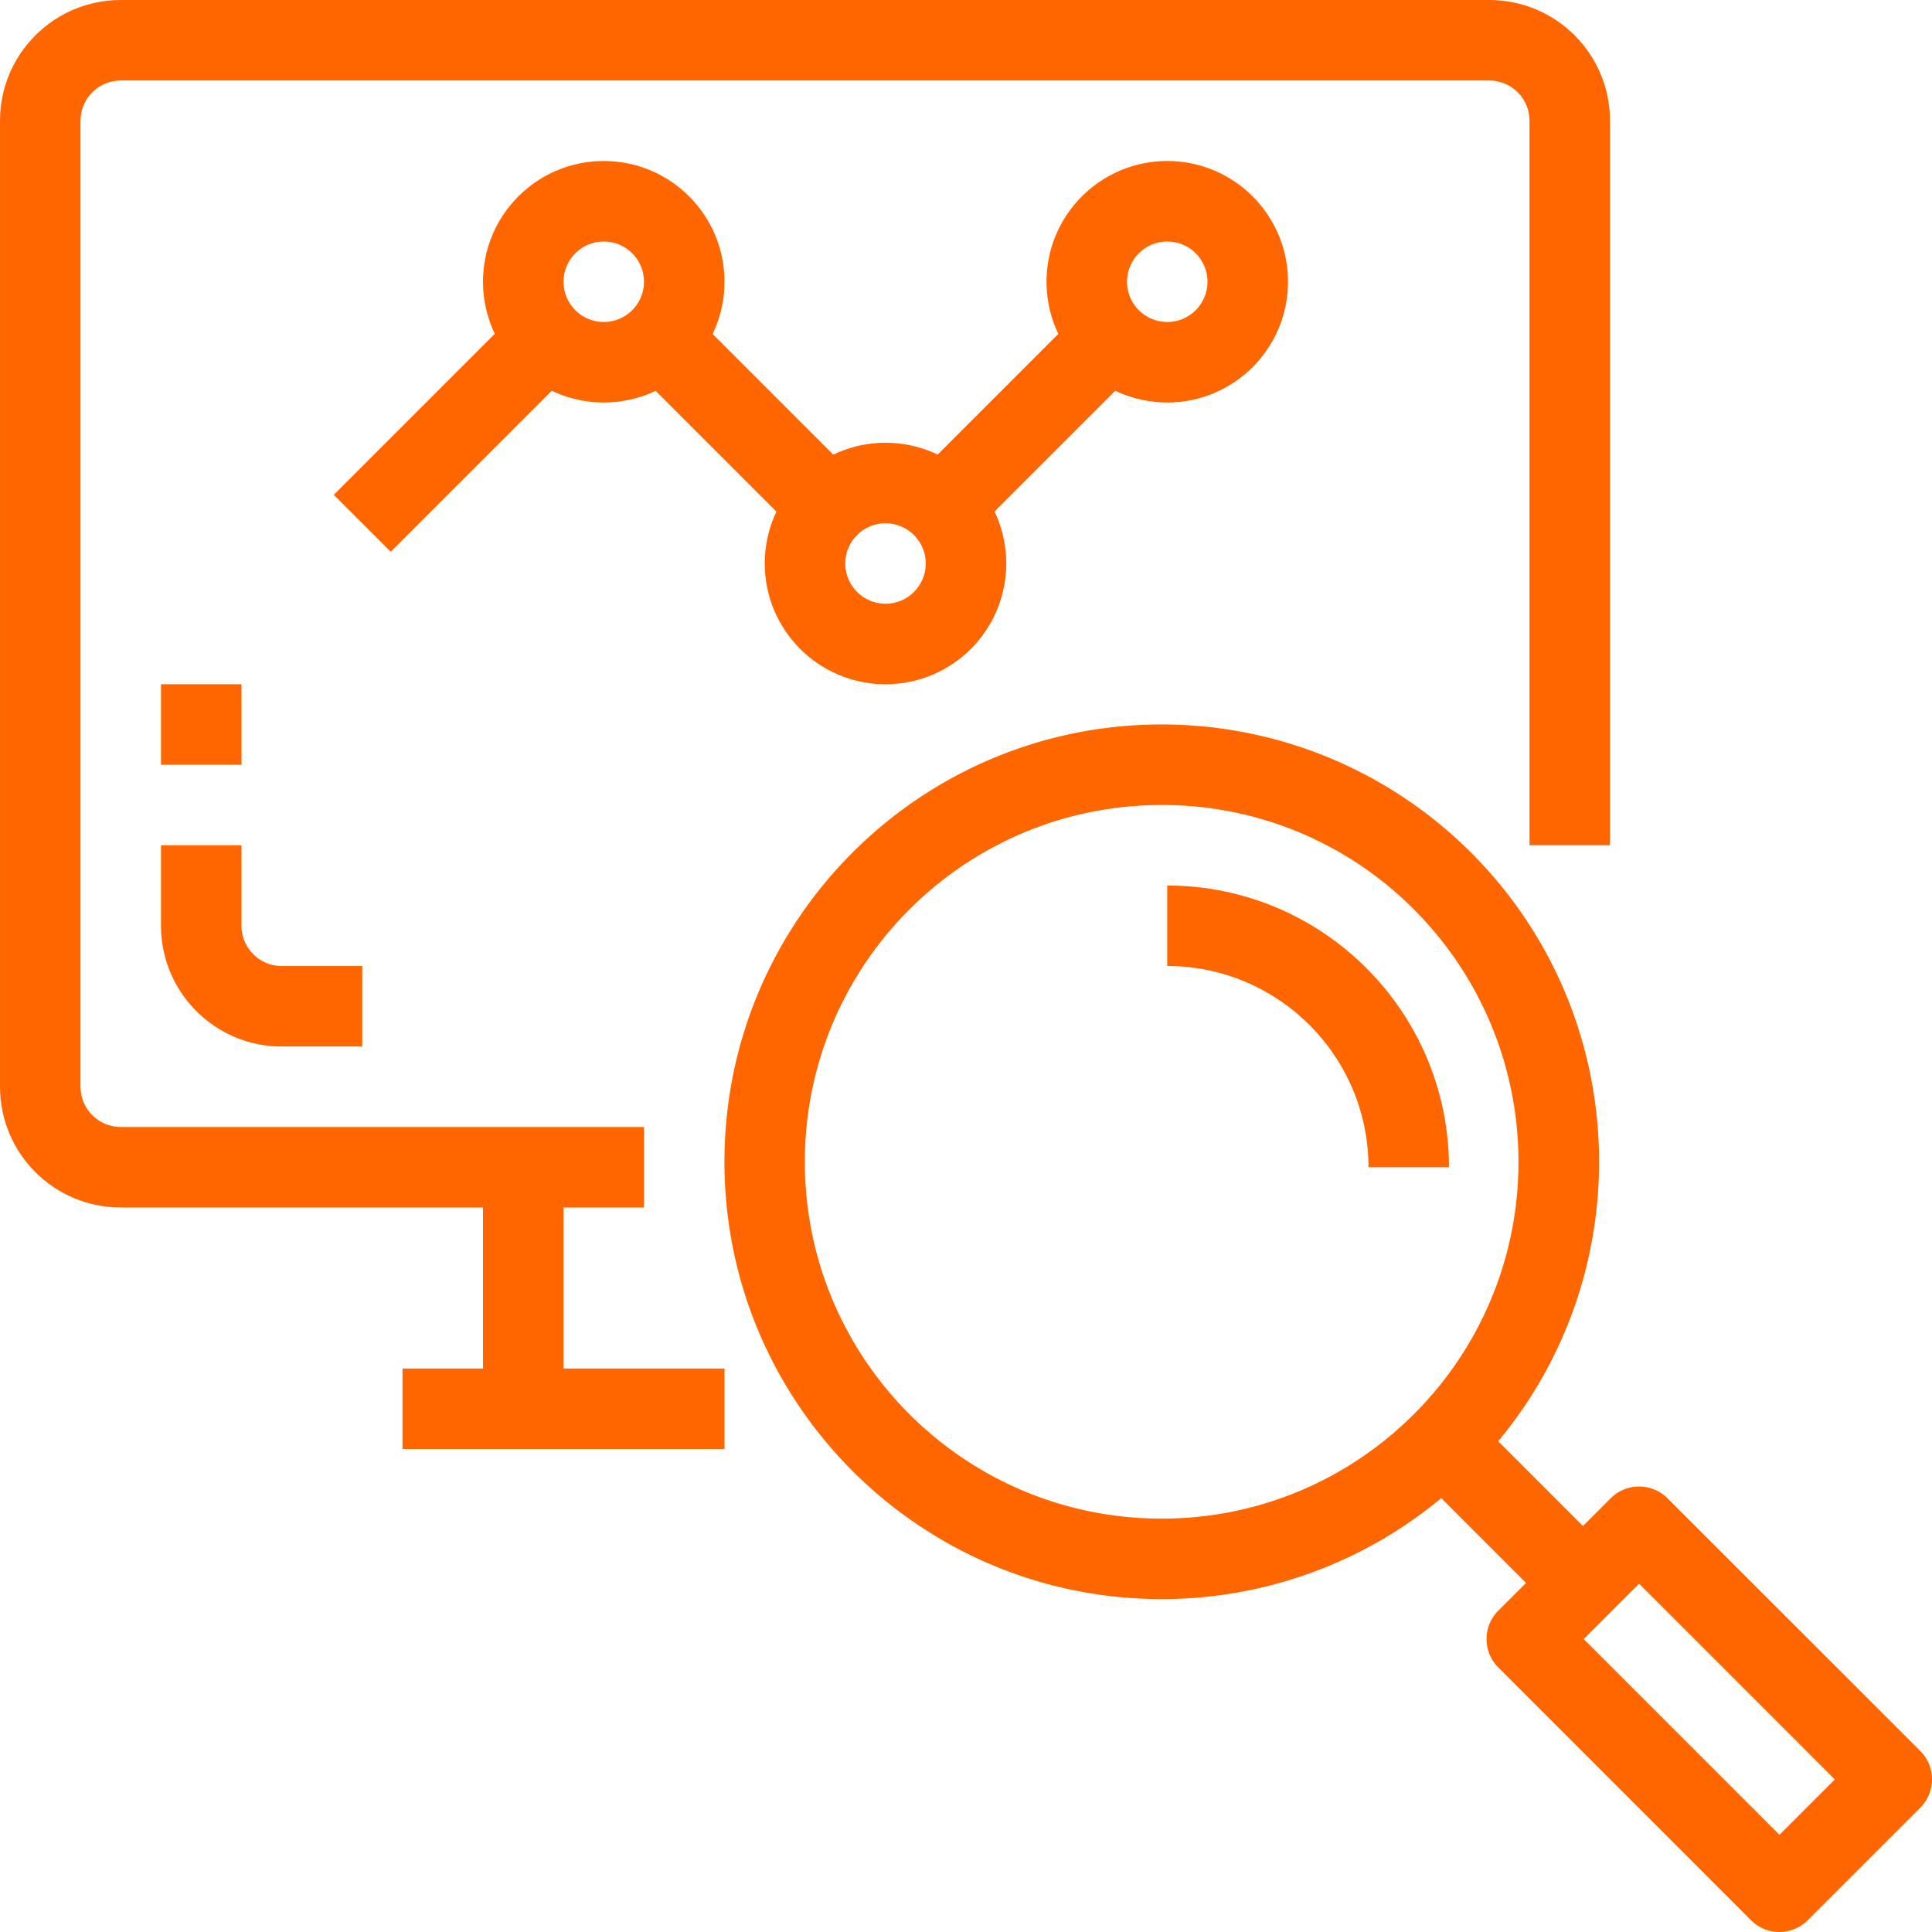<svg xmlns="http://www.w3.org/2000/svg" xmlns:xlink="http://www.w3.org/1999/xlink" width="512" height="512" x="0" y="0" viewBox="0 0 512 512" style="enable-background:new 0 0 512 512" xml:space="preserve" class=""><g><path d="M394.668 0H32.001c-17.673 0-32 14.327-32 32v256c0 17.673 14.327 32 32 32h138.667v-21.333H32.001c-5.891 0-10.667-4.776-10.667-10.667V32c0-5.891 4.776-10.667 10.667-10.667h362.667c5.891 0 10.667 4.776 10.667 10.667v192h21.333V32c0-17.673-14.327-32-32-32z" fill="#ff6600" opacity="1" data-original="#000000" class=""></path><path d="M128.001 309.333h21.333v64h-21.333zM74.668 256c-5.891 0-10.667-4.776-10.667-10.667V224H42.668v21.333c0 17.673 14.327 32 32 32h21.333V256H74.668zM42.668 181.333h21.333v21.333H42.668zM389.836 225.941a115.894 115.894 0 0 0-81.961-33.952c-64.006.003-115.891 51.892-115.889 115.898.003 64.006 51.892 115.891 115.898 115.889a115.89 115.89 0 0 0 81.937-33.937c45.263-45.255 45.27-118.634.015-163.898zM307.82 402.453c-52.224-.018-94.546-42.368-94.528-94.592.018-52.224 42.368-94.546 94.592-94.528a93.87 93.87 0 0 1 66.869 27.733 94.564 94.564 0 0 1 27.659 66.859c-.018 52.224-42.368 94.546-94.592 94.528zM508.876 464l-66.955-66.933c-2-2-4.713-3.125-7.541-3.125a10.67 10.67 0 0 0-7.541 3.125l-29.76 29.76c-4.164 4.165-4.164 10.917 0 15.083l66.955 66.965c2 2.001 4.713 3.125 7.541 3.125a10.666 10.666 0 0 0 7.541-3.157l29.76-29.76c4.164-4.166 4.164-10.918 0-15.083zm-37.302 22.251-51.872-51.883 14.677-14.677 51.872 51.883-14.677 14.677z" fill="#ff6600" opacity="1" data-original="#000000" class=""></path><path d="m374.75 389.828 15.085-15.085 37.199 37.2-15.085 15.084zM309.334 234.667V256c29.441.035 53.298 23.893 53.333 53.333H384c-.046-41.217-33.448-74.619-74.666-74.666zM106.668 362.667h85.333V384h-85.333zM160.001 42.667c-17.673 0-32 14.327-32 32 0 17.673 14.327 32 32 32s32-14.327 32-32c0-17.673-14.327-32-32-32zm0 42.666c-5.891 0-10.667-4.776-10.667-10.667s4.776-10.667 10.667-10.667 10.667 4.776 10.667 10.667c0 5.892-4.776 10.667-10.667 10.667zM234.668 117.333c-17.673 0-32 14.327-32 32 0 17.673 14.327 32 32 32 17.673 0 32-14.327 32-32 0-17.673-14.327-32-32-32zm0 42.667c-5.891 0-10.667-4.776-10.667-10.667s4.776-10.667 10.667-10.667 10.667 4.776 10.667 10.667c-.001 5.891-4.776 10.667-10.667 10.667z" fill="#ff6600" opacity="1" data-original="#000000" class=""></path><path d="m88.458 131.127 53.332-53.333 15.085 15.085-53.332 53.332zM163.079 92.906l15.084-15.084 53.333 53.332-15.085 15.085zM309.334 42.667c-17.673 0-32 14.327-32 32 0 17.673 14.327 32 32 32 17.673 0 32-14.327 32-32 .001-17.673-14.326-32-32-32zm0 42.666c-5.891 0-10.667-4.776-10.667-10.667s4.776-10.667 10.667-10.667 10.667 4.776 10.667 10.667c0 5.892-4.776 10.667-10.667 10.667z" fill="#ff6600" opacity="1" data-original="#000000" class=""></path><path d="m237.786 131.164 53.332-53.332 15.085 15.084-53.333 53.333z" fill="#ff6600" opacity="1" data-original="#000000" class=""></path></g></svg>